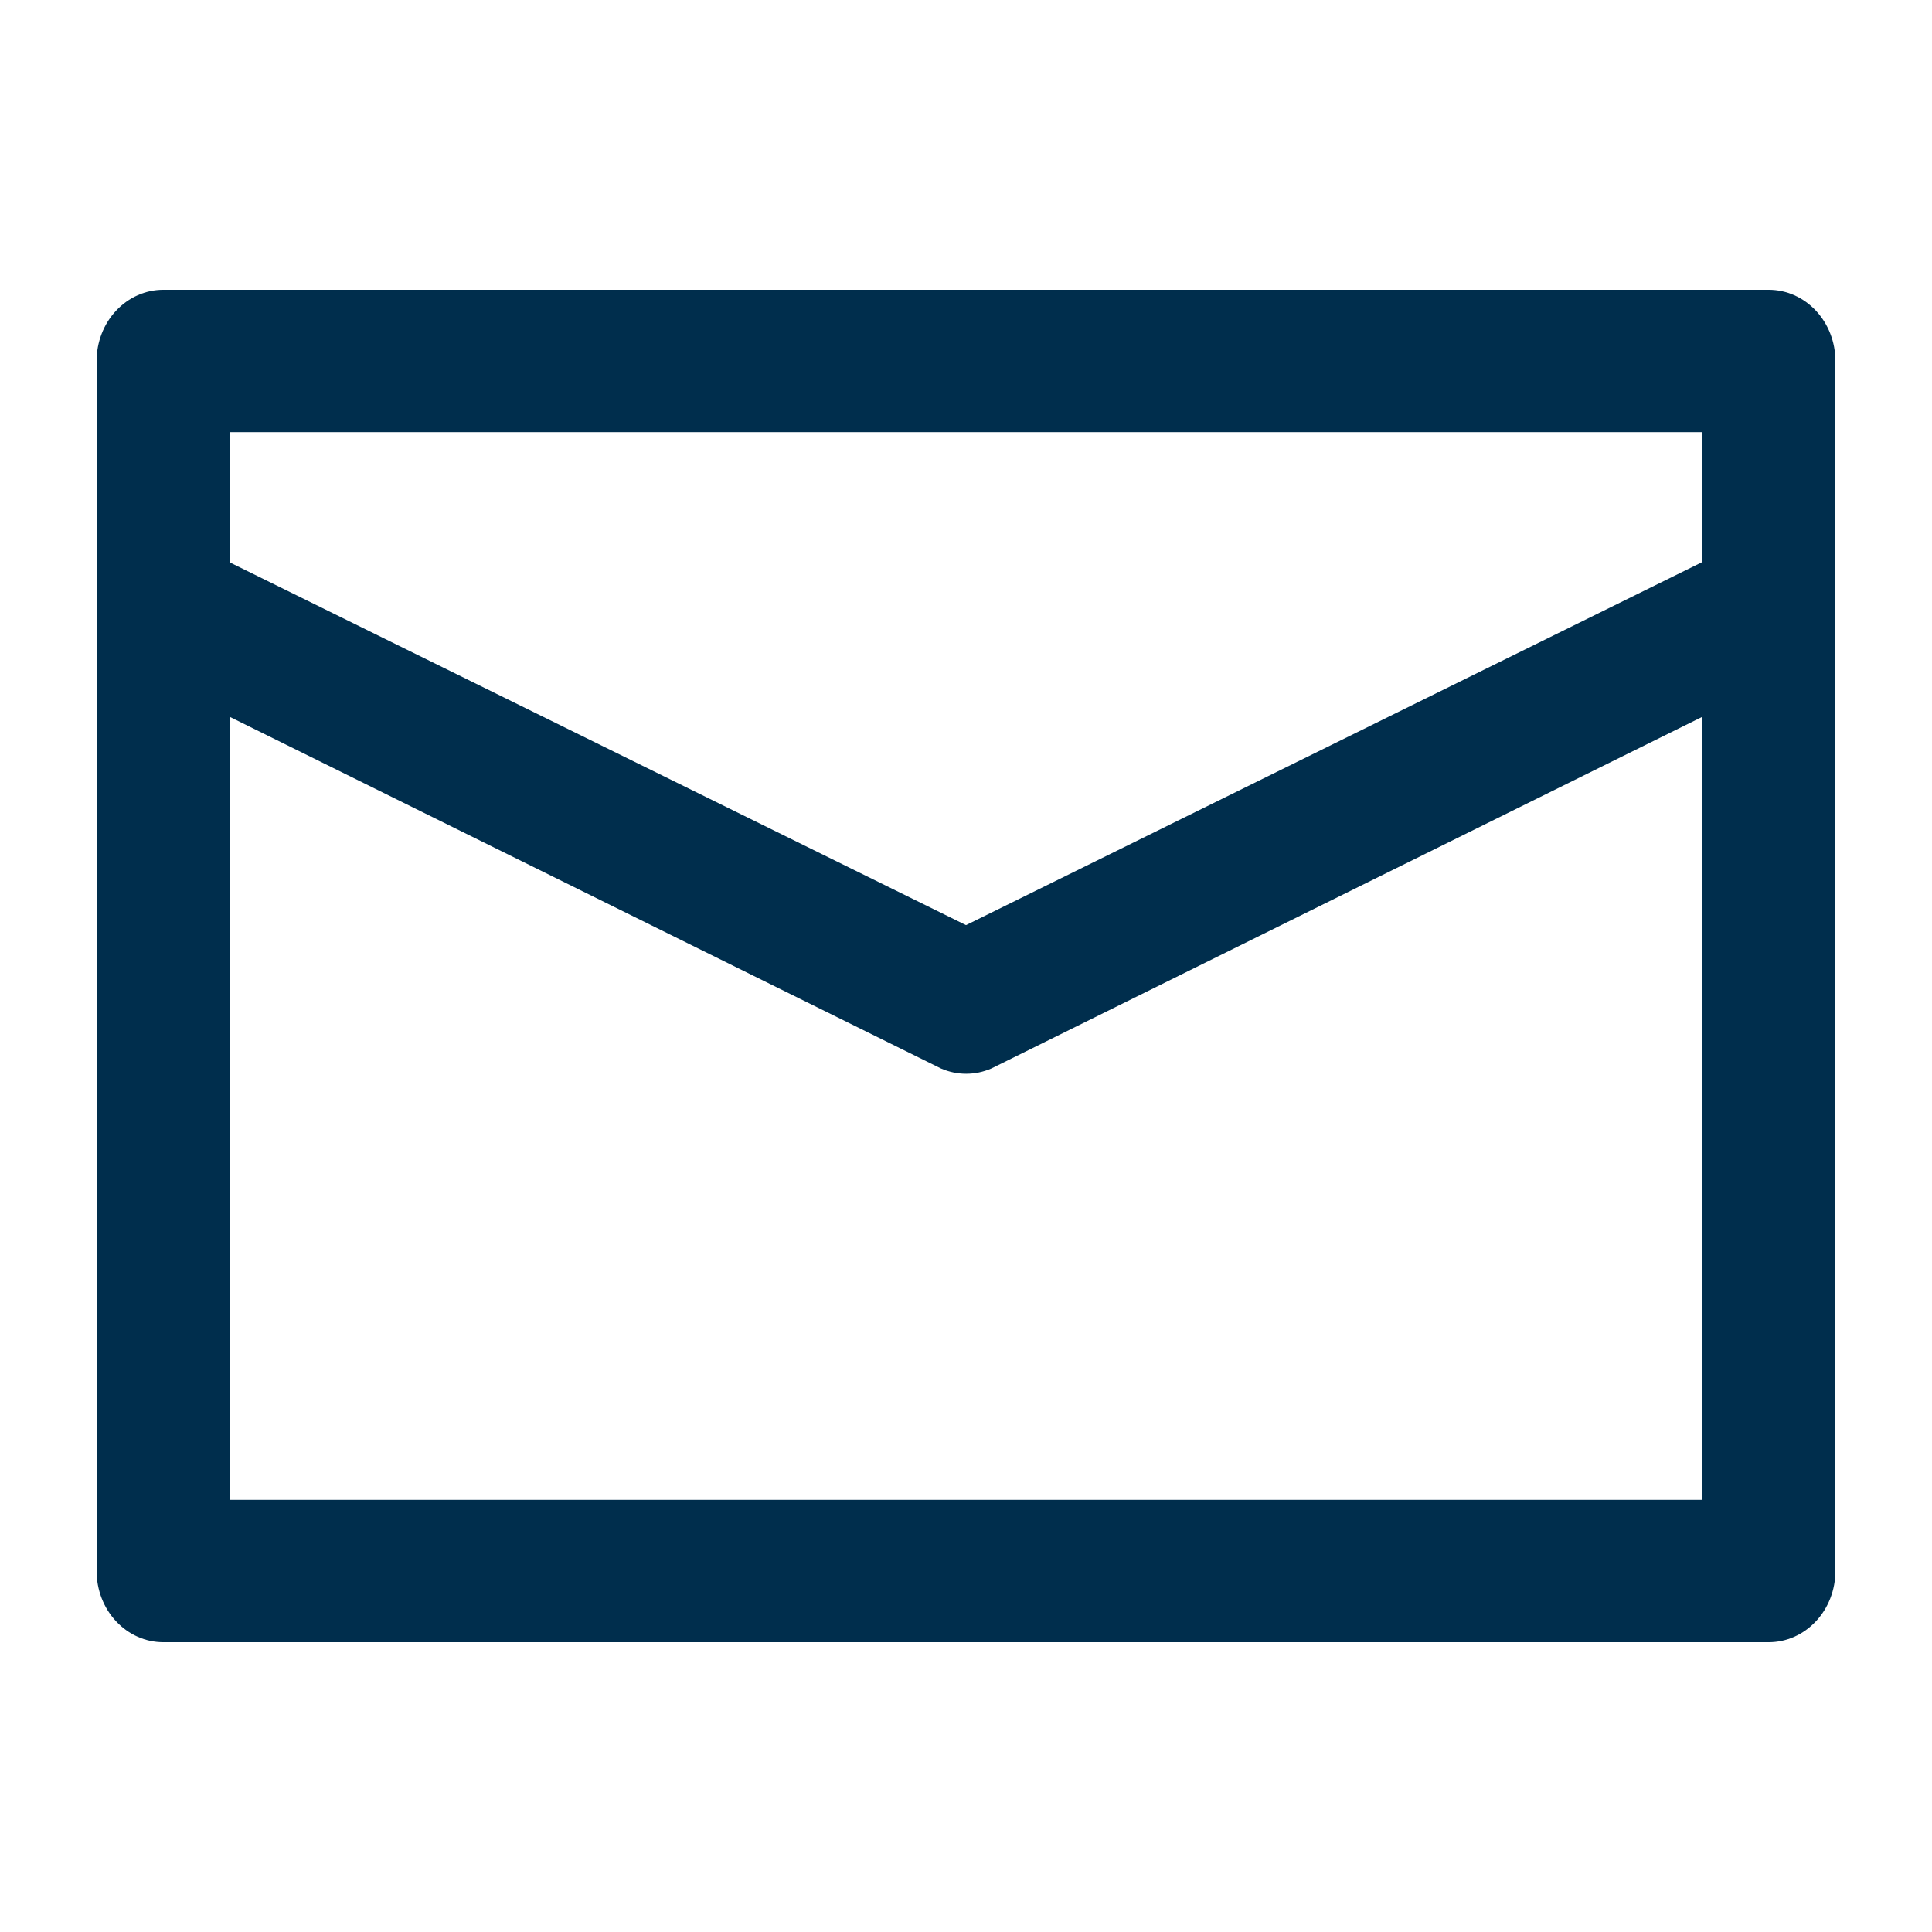 <?xml version="1.0" encoding="UTF-8"?> <svg xmlns="http://www.w3.org/2000/svg" width="19" height="19" viewBox="0 0 19 19" fill="none"><g clip-path="url(#clip0_2803_111044)"><path d="M17.395 2.85H1.605C1.431 2.85 1.265 2.924 1.142 3.055C1.019 3.186 0.95 3.364 0.95 3.55V15.45C0.95 15.636 1.019 15.814 1.142 15.945C1.265 16.076 1.431 16.15 1.605 16.15H17.395C17.569 16.15 17.735 16.076 17.858 15.945C17.981 15.814 18.05 15.636 18.05 15.45V3.55C18.05 3.364 17.981 3.186 17.858 3.055C17.735 2.924 17.569 2.85 17.395 2.85ZM16.74 4.25V5.528L9.5 9.098L2.26 5.531V4.25H16.74ZM2.26 14.75V7.05L9.254 10.508C9.413 10.577 9.59 10.577 9.749 10.508L16.74 7.05V14.75H2.26Z" fill="#002E4D"></path></g><defs><clipPath id="clip0_2803_111044"><rect width="19" height="19" fill="white"></rect></clipPath></defs></svg> 